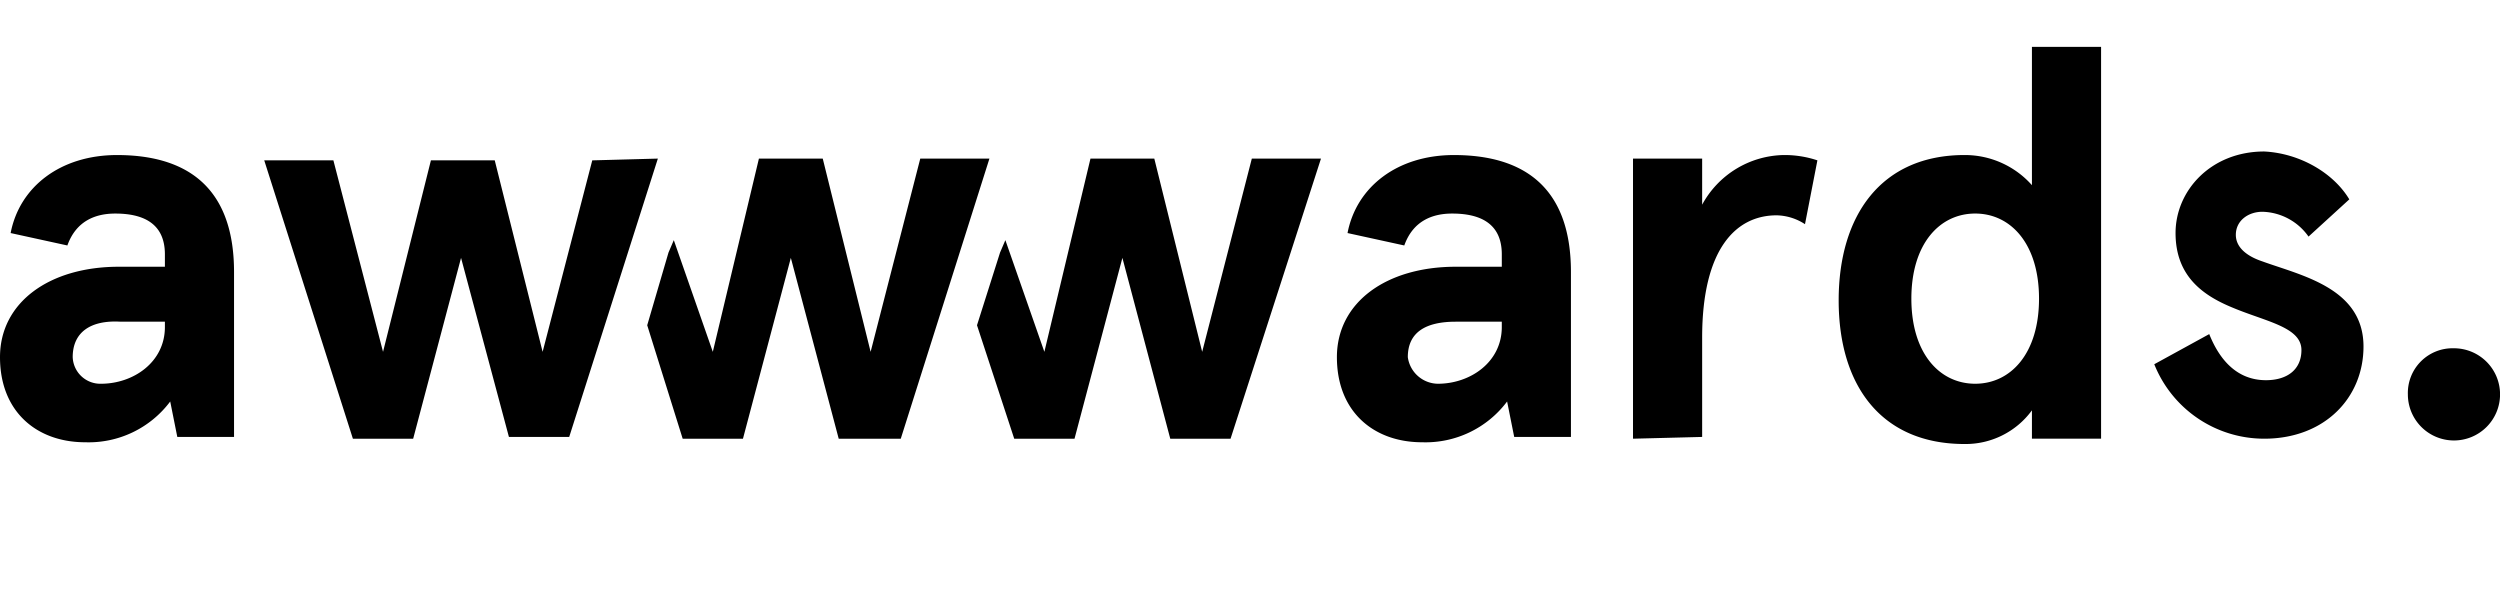 <?xml version="1.0" encoding="UTF-8"?>
<svg data-name="Шар 1" viewBox="0 0 347 83" xmlns="http://www.w3.org/2000/svg">
<path d="m1.477 32.348c1.23-6.398 6.891-10.827 14.766-10.827 9.106 0 16.242 3.937 16.242 16.241v22.885h-7.875l-0.984-4.921a14.14 14.14 0 0 1-11.813 5.66c-6.645 0-11.813-4.183-11.813-11.812s6.891-12.55 16.489-12.55h6.399v-1.722c0-4.429-3.199-5.66-6.891-5.66-2.707 0-5.414 0.984-6.645 4.429zm12.551 20.916c4.43 0 8.86-2.953 8.86-7.874v-0.738h-6.152c-4.184-0.246-6.645 1.476-6.645 4.921a3.837 3.837 0 0 0 3.938 3.691zm173.01-20.916c1.231-6.398 6.891-10.827 14.766-10.827 9.106 0 16.243 3.937 16.243 16.241v22.885h-7.875l-0.985-4.921a14.14 14.14 0 0 1-11.812 5.66c-6.645 0-11.813-4.183-11.813-11.812s6.891-12.55 16.489-12.55h6.399v-1.722c0-4.429-3.199-5.66-6.891-5.66-2.707 0-5.414 0.984-6.645 4.429zm12.551 20.916c4.43 0 8.86-2.953 8.86-7.874v-0.738h-6.399c-4.183 0-6.645 1.476-6.645 4.921a4.266 4.266 0 0 0 4.183 3.691zm27.072 7.628v-38.88h9.598v6.398a13.141 13.141 0 0 1 11.32-6.89 14.324 14.324 0 0 1 4.676 0.738l-1.722 8.859a7.438 7.438 0 0 0-3.938-1.23c-5.66 0-10.336 4.675-10.336 16.979v13.78zm46.02-39.372a12.432 12.432 0 0 1 9.351 4.183v-19.194h9.598v54.382h-9.598v-3.937a11.41 11.41 0 0 1-9.351 4.675c-11.567 0-17.473-8.12-17.473-19.932s5.906-20.178 17.473-20.178zm1.476 31.743c4.923 0 8.86-4.183 8.86-11.811 0-7.628-3.937-11.812-8.86-11.812-4.922 0-8.859 4.183-8.859 11.812-5e-5 7.628 3.937 11.811 8.859 11.811zm51.927-25.592-5.66 5.168a8.071 8.071 0 0 0-6.399-3.445c-1.969 0-3.691 1.23-3.691 3.199 0 1.722 1.476 2.953 3.691 3.691 5.414 1.968 14.028 3.691 14.028 11.811 0 7.136-5.414 12.796-13.782 12.796a16.426 16.426 0 0 1-15.258-10.335l7.629-4.183c1.477 3.691 3.938 6.398 7.875 6.398 2.954 0 4.922-1.476 4.922-4.183 0-3.199-4.922-3.937-9.597-5.906-4.184-1.722-7.875-4.429-7.875-10.335 0-5.906 4.922-11.319 12.305-11.319 4.922 0.246 9.598 2.953 11.812 6.644zm-198.35-5.659-6.891 26.822-6.645-26.822h-8.86l-6.399 26.822-5.414-15.503-0.738 1.723-2.954 10.089 4.923 15.749h8.367l6.645-25.099 6.645 25.099h8.613l12.306-38.88zm46.02 0-6.891 26.822-6.645-26.822h-8.86l-6.399 26.822-5.414-15.503-0.738 1.723-3.2 10.089 5.168 15.749h8.368l6.645-25.099 6.645 25.099h8.368l12.551-38.88zm-82.443 0-12.305 38.634h-8.367l-6.645-24.853-6.645 25.099h-8.367l-12.305-38.634h9.598l6.891 26.576 6.645-26.576h8.86l6.645 26.576 6.891-26.576zm249.3 26.329a6.398 6.398 0 1 1-6.399 6.398 6.207 6.207 0 0 1 6.399-6.398z"/>
</svg>
